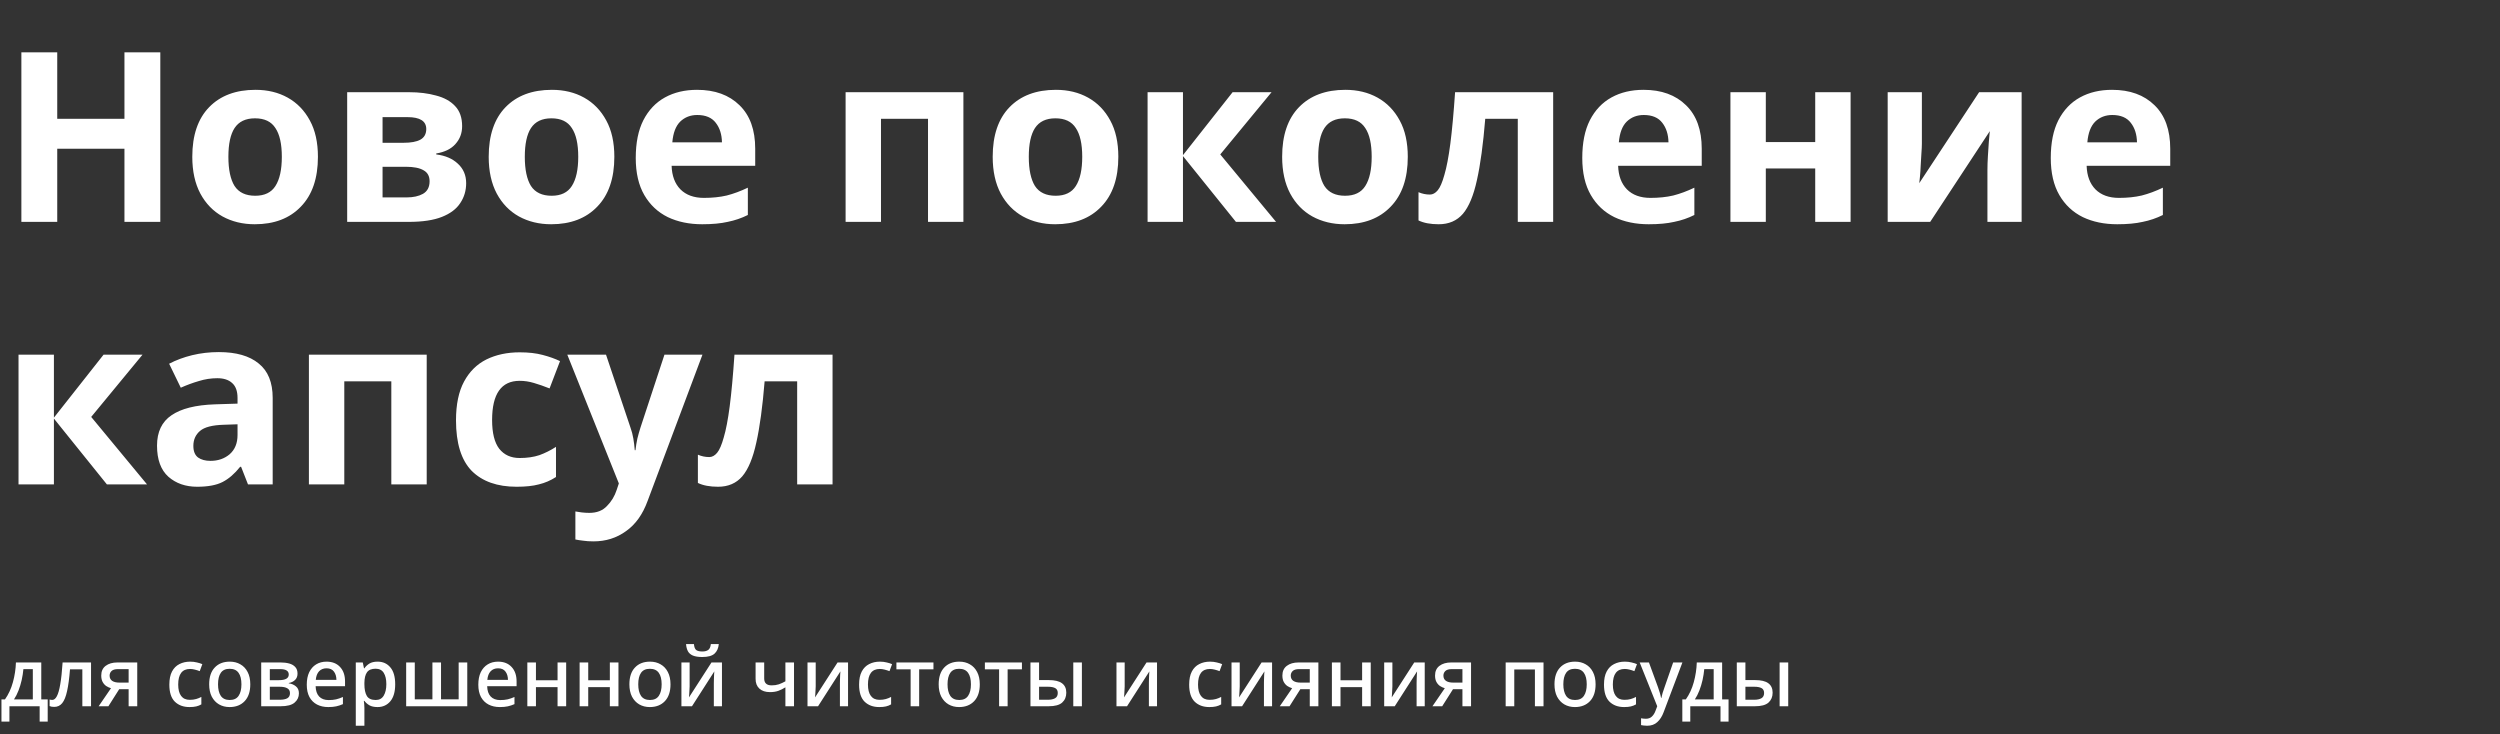 <svg width="800" height="235" viewBox="0 0 800 235" fill="none" xmlns="http://www.w3.org/2000/svg">
<rect x="0" y="0" width="800" height="235" fill="#333333" stroke="none"/>
<path d="M51.3 71H39.824V47.592H18.316V71H6.84V16.736H18.316V38.016H39.824V16.736H51.3V71ZM101.737 50.176C101.737 57.067 99.913 62.387 96.265 66.136C92.668 69.885 87.753 71.76 81.521 71.76C77.671 71.76 74.225 70.924 71.185 69.252C68.196 67.58 65.84 65.148 64.117 61.956C62.395 58.713 61.533 54.787 61.533 50.176C61.533 43.285 63.332 37.991 66.929 34.292C70.527 30.593 75.467 28.744 81.749 28.744C85.651 28.744 89.096 29.58 92.085 31.252C95.075 32.924 97.431 35.356 99.153 38.548C100.876 41.689 101.737 45.565 101.737 50.176ZM73.085 50.176C73.085 54.28 73.744 57.396 75.061 59.524C76.429 61.601 78.633 62.64 81.673 62.64C84.663 62.64 86.816 61.601 88.133 59.524C89.501 57.396 90.185 54.28 90.185 50.176C90.185 46.072 89.501 43.007 88.133 40.98C86.816 38.903 84.637 37.864 81.597 37.864C78.608 37.864 76.429 38.903 75.061 40.98C73.744 43.007 73.085 46.072 73.085 50.176ZM147.88 40.372C147.88 42.601 147.171 44.501 145.752 46.072C144.384 47.643 142.332 48.656 139.596 49.112V49.416C142.484 49.771 144.789 50.759 146.512 52.38C148.285 54.001 149.172 56.079 149.172 58.612C149.172 60.993 148.539 63.121 147.272 64.996C146.056 66.871 144.105 68.34 141.42 69.404C138.735 70.468 135.213 71 130.856 71H111.096V29.504H130.856C134.099 29.504 136.987 29.859 139.52 30.568C142.104 31.227 144.131 32.341 145.6 33.912C147.12 35.483 147.88 37.636 147.88 40.372ZM136.404 41.284C136.404 38.751 134.403 37.484 130.4 37.484H122.42V45.692H129.108C131.489 45.692 133.288 45.363 134.504 44.704C135.771 43.995 136.404 42.855 136.404 41.284ZM137.468 58.004C137.468 56.383 136.835 55.217 135.568 54.508C134.301 53.748 132.401 53.368 129.868 53.368H122.42V63.172H130.096C132.224 63.172 133.972 62.792 135.34 62.032C136.759 61.221 137.468 59.879 137.468 58.004ZM196.589 50.176C196.589 57.067 194.765 62.387 191.117 66.136C187.52 69.885 182.605 71.76 176.373 71.76C172.522 71.76 169.077 70.924 166.037 69.252C163.048 67.58 160.692 65.148 158.969 61.956C157.246 58.713 156.385 54.787 156.385 50.176C156.385 43.285 158.184 37.991 161.781 34.292C165.378 30.593 170.318 28.744 176.601 28.744C180.502 28.744 183.948 29.58 186.937 31.252C189.926 32.924 192.282 35.356 194.005 38.548C195.728 41.689 196.589 45.565 196.589 50.176ZM167.937 50.176C167.937 54.28 168.596 57.396 169.913 59.524C171.281 61.601 173.485 62.64 176.525 62.64C179.514 62.64 181.668 61.601 182.985 59.524C184.353 57.396 185.037 54.28 185.037 50.176C185.037 46.072 184.353 43.007 182.985 40.98C181.668 38.903 179.489 37.864 176.449 37.864C173.46 37.864 171.281 38.903 169.913 40.98C168.596 43.007 167.937 46.072 167.937 50.176ZM223.048 28.744C228.773 28.744 233.308 30.391 236.652 33.684C239.996 36.927 241.668 41.563 241.668 47.592V53.064H214.916C215.017 56.256 215.954 58.764 217.728 60.588C219.552 62.412 222.06 63.324 225.252 63.324C227.937 63.324 230.369 63.071 232.548 62.564C234.726 62.007 236.981 61.171 239.312 60.056V68.796C237.285 69.809 235.132 70.544 232.852 71C230.622 71.507 227.912 71.76 224.72 71.76C220.565 71.76 216.892 71 213.7 69.48C210.508 67.909 208 65.553 206.176 62.412C204.352 59.271 203.44 55.319 203.44 50.556C203.44 45.692 204.25 41.664 205.872 38.472C207.544 35.229 209.849 32.797 212.788 31.176C215.726 29.555 219.146 28.744 223.048 28.744ZM223.124 36.8C220.945 36.8 219.121 37.509 217.652 38.928C216.233 40.347 215.397 42.551 215.144 45.54H231.028C230.977 43.007 230.318 40.929 229.052 39.308C227.785 37.636 225.809 36.8 223.124 36.8ZM308.288 29.504V71H296.964V38.016H281.916V71H270.592V29.504H308.288ZM357.866 50.176C357.866 57.067 356.042 62.387 352.394 66.136C348.797 69.885 343.882 71.76 337.65 71.76C333.8 71.76 330.354 70.924 327.314 69.252C324.325 67.58 321.969 65.148 320.246 61.956C318.524 58.713 317.662 54.787 317.662 50.176C317.662 43.285 319.461 37.991 323.058 34.292C326.656 30.593 331.596 28.744 337.878 28.744C341.78 28.744 345.225 29.58 348.214 31.252C351.204 32.924 353.56 35.356 355.282 38.548C357.005 41.689 357.866 45.565 357.866 50.176ZM329.214 50.176C329.214 54.28 329.873 57.396 331.19 59.524C332.558 61.601 334.762 62.64 337.802 62.64C340.792 62.64 342.945 61.601 344.262 59.524C345.63 57.396 346.314 54.28 346.314 50.176C346.314 46.072 345.63 43.007 344.262 40.98C342.945 38.903 340.766 37.864 337.726 37.864C334.737 37.864 332.558 38.903 331.19 40.98C329.873 43.007 329.214 46.072 329.214 50.176ZM394.433 29.504H406.897L390.481 49.416L408.341 71H395.497L378.549 49.948V71H367.225V29.504H378.549V49.644L394.433 29.504ZM450.491 50.176C450.491 57.067 448.667 62.387 445.019 66.136C441.422 69.885 436.507 71.76 430.275 71.76C426.425 71.76 422.979 70.924 419.939 69.252C416.95 67.58 414.594 65.148 412.871 61.956C411.149 58.713 410.287 54.787 410.287 50.176C410.287 43.285 412.086 37.991 415.683 34.292C419.281 30.593 424.221 28.744 430.503 28.744C434.405 28.744 437.85 29.58 440.839 31.252C443.829 32.924 446.185 35.356 447.907 38.548C449.63 41.689 450.491 45.565 450.491 50.176ZM421.839 50.176C421.839 54.28 422.498 57.396 423.815 59.524C425.183 61.601 427.387 62.64 430.427 62.64C433.417 62.64 435.57 61.601 436.887 59.524C438.255 57.396 438.939 54.28 438.939 50.176C438.939 46.072 438.255 43.007 436.887 40.98C435.57 38.903 433.391 37.864 430.351 37.864C427.362 37.864 425.183 38.903 423.815 40.98C422.498 43.007 421.839 46.072 421.839 50.176ZM497.014 71H485.69V38.016H475.278C474.619 46.123 473.733 52.659 472.618 57.624C471.554 62.539 470.059 66.136 468.134 68.416C466.209 70.645 463.625 71.76 460.382 71.76C457.747 71.76 455.594 71.355 453.922 70.544V61.5C455.087 62.007 456.303 62.26 457.57 62.26C458.482 62.26 459.318 61.804 460.078 60.892C460.838 59.98 461.547 58.333 462.206 55.952C462.915 53.571 463.549 50.252 464.106 45.996C464.663 41.689 465.17 36.192 465.626 29.504H497.014V71ZM525.934 28.744C531.66 28.744 536.194 30.391 539.538 33.684C542.882 36.927 544.554 41.563 544.554 47.592V53.064H517.802C517.904 56.256 518.841 58.764 520.614 60.588C522.438 62.412 524.946 63.324 528.138 63.324C530.824 63.324 533.256 63.071 535.434 62.564C537.613 62.007 539.868 61.171 542.198 60.056V68.796C540.172 69.809 538.018 70.544 535.738 71C533.509 71.507 530.798 71.76 527.606 71.76C523.452 71.76 519.778 71 516.586 69.48C513.394 67.909 510.886 65.553 509.062 62.412C507.238 59.271 506.326 55.319 506.326 50.556C506.326 45.692 507.137 41.664 508.758 38.472C510.43 35.229 512.736 32.797 515.674 31.176C518.613 29.555 522.033 28.744 525.934 28.744ZM526.01 36.8C523.832 36.8 522.008 37.509 520.538 38.928C519.12 40.347 518.284 42.551 518.03 45.54H533.914C533.864 43.007 533.205 40.929 531.938 39.308C530.672 37.636 528.696 36.8 526.01 36.8ZM565.061 29.504V45.464H580.869V29.504H592.193V71H580.869V53.9H565.061V71H553.737V29.504H565.061ZM615.001 45.92C615.001 46.781 614.95 47.845 614.849 49.112C614.798 50.379 614.722 51.671 614.621 52.988C614.57 54.305 614.494 55.471 614.393 56.484C614.292 57.497 614.216 58.207 614.165 58.612L633.317 29.504H646.921V71H635.977V54.432C635.977 53.064 636.028 51.569 636.129 49.948C636.23 48.276 636.332 46.731 636.433 45.312C636.585 43.843 636.686 42.728 636.737 41.968L617.661 71H604.057V29.504H615.001V45.92ZM675.856 28.744C681.581 28.744 686.116 30.391 689.46 33.684C692.804 36.927 694.476 41.563 694.476 47.592V53.064H667.724C667.825 56.256 668.763 58.764 670.536 60.588C672.36 62.412 674.868 63.324 678.06 63.324C680.745 63.324 683.177 63.071 685.356 62.564C687.535 62.007 689.789 61.171 692.12 60.056V68.796C690.093 69.809 687.94 70.544 685.66 71C683.431 71.507 680.72 71.76 677.528 71.76C673.373 71.76 669.7 71 666.508 69.48C663.316 67.909 660.808 65.553 658.984 62.412C657.16 59.271 656.248 55.319 656.248 50.556C656.248 45.692 657.059 41.664 658.68 38.472C660.352 35.229 662.657 32.797 665.596 31.176C668.535 29.555 671.955 28.744 675.856 28.744ZM675.932 36.8C673.753 36.8 671.929 37.509 670.46 38.928C669.041 40.347 668.205 42.551 667.952 45.54H683.836C683.785 43.007 683.127 40.929 681.86 39.308C680.593 37.636 678.617 36.8 675.932 36.8ZM33.136 113.504H45.6L29.184 133.416L47.044 155H34.2L17.252 133.948V155H5.928V113.504H17.252V133.644L33.136 113.504ZM70.007 112.668C75.58 112.668 79.836 113.884 82.775 116.316C85.764 118.697 87.259 122.371 87.259 127.336V155H79.355L77.151 149.376H76.847C75.073 151.605 73.199 153.227 71.223 154.24C69.247 155.253 66.536 155.76 63.091 155.76C59.392 155.76 56.327 154.696 53.895 152.568C51.463 150.389 50.247 147.071 50.247 142.612C50.247 138.204 51.792 134.961 54.883 132.884C57.973 130.756 62.609 129.591 68.791 129.388L76.011 129.16V127.336C76.011 125.157 75.428 123.561 74.263 122.548C73.148 121.535 71.577 121.028 69.551 121.028C67.524 121.028 65.548 121.332 63.623 121.94C61.697 122.497 59.772 123.207 57.847 124.068L54.123 116.392C56.352 115.227 58.809 114.315 61.495 113.656C64.231 112.997 67.068 112.668 70.007 112.668ZM71.603 135.924C67.955 136.025 65.421 136.684 64.003 137.9C62.584 139.116 61.875 140.712 61.875 142.688C61.875 144.411 62.381 145.652 63.395 146.412C64.408 147.121 65.725 147.476 67.347 147.476C69.779 147.476 71.831 146.767 73.503 145.348C75.175 143.879 76.011 141.827 76.011 139.192V135.772L71.603 135.924ZM136.546 113.504V155H125.222V122.016H110.174V155H98.85V113.504H136.546ZM165.3 155.76C159.119 155.76 154.331 154.063 150.936 150.668C147.592 147.223 145.92 141.827 145.92 134.48C145.92 129.413 146.781 125.284 148.504 122.092C150.227 118.9 152.608 116.544 155.648 115.024C158.739 113.504 162.285 112.744 166.288 112.744C169.125 112.744 171.583 113.023 173.66 113.58C175.788 114.137 177.637 114.796 179.208 115.556L175.864 124.296C174.091 123.587 172.419 123.004 170.848 122.548C169.328 122.092 167.808 121.864 166.288 121.864C160.411 121.864 157.472 126.044 157.472 134.404C157.472 138.559 158.232 141.624 159.752 143.6C161.323 145.576 163.501 146.564 166.288 146.564C168.669 146.564 170.772 146.26 172.596 145.652C174.42 144.993 176.193 144.107 177.916 142.992V152.644C176.193 153.759 174.369 154.544 172.444 155C170.569 155.507 168.188 155.76 165.3 155.76ZM181.539 113.504H193.927L201.755 136.836C202.16 137.951 202.464 139.116 202.667 140.332C202.87 141.497 203.022 142.739 203.123 144.056H203.351C203.503 142.739 203.706 141.497 203.959 140.332C204.263 139.116 204.592 137.951 204.947 136.836L212.623 113.504H224.783L207.227 160.32C205.656 164.627 203.351 167.844 200.311 169.972C197.322 172.151 193.851 173.24 189.899 173.24C188.632 173.24 187.518 173.164 186.555 173.012C185.643 172.911 184.832 172.784 184.123 172.632V163.664C184.68 163.765 185.339 163.867 186.099 163.968C186.91 164.069 187.746 164.12 188.607 164.12C190.988 164.12 192.863 163.385 194.231 161.916C195.65 160.497 196.688 158.775 197.347 156.748L198.031 154.696L181.539 113.504ZM266.416 155H255.092V122.016H244.68C244.022 130.123 243.135 136.659 242.02 141.624C240.956 146.539 239.462 150.136 237.536 152.416C235.611 154.645 233.027 155.76 229.784 155.76C227.15 155.76 224.996 155.355 223.324 154.544V145.5C224.49 146.007 225.706 146.26 226.972 146.26C227.884 146.26 228.72 145.804 229.48 144.892C230.24 143.98 230.95 142.333 231.608 139.952C232.318 137.571 232.951 134.252 233.508 129.996C234.066 125.689 234.572 120.192 235.028 113.504H266.416V155Z" fill="white"/>
<path d="M13.208 211.986V223.816H15.262V230.914H12.688V226H3.016V230.914H0.468V223.816H1.586C2.713 222.221 3.562 220.384 4.134 218.304C4.706 216.224 5.027 214.118 5.096 211.986H13.208ZM7.488 214.118C7.384 215.262 7.202 216.423 6.942 217.602C6.682 218.763 6.344 219.881 5.928 220.956C5.512 222.031 5.027 222.984 4.472 223.816H10.504V214.118H7.488ZM29.132 226H26.35V214.196H22.398C22.173 217.073 21.861 219.396 21.462 221.164C21.081 222.915 20.561 224.197 19.902 225.012C19.244 225.809 18.394 226.208 17.354 226.208C16.73 226.208 16.236 226.121 15.872 225.948V223.842C16.115 223.929 16.401 223.972 16.73 223.972C17.285 223.972 17.77 223.582 18.186 222.802C18.619 222.005 18.983 220.731 19.278 218.98C19.59 217.212 19.841 214.881 20.032 211.986H29.132V226ZM34.687 226H31.567L35.519 220.228C34.982 220.072 34.471 219.838 33.985 219.526C33.517 219.197 33.136 218.763 32.841 218.226C32.547 217.671 32.399 216.987 32.399 216.172C32.399 214.82 32.867 213.789 33.803 213.078C34.757 212.35 36.013 211.986 37.573 211.986H43.917V226H41.161V220.54H38.145L34.687 226ZM35.077 216.198C35.077 216.943 35.355 217.507 35.909 217.888C36.464 218.252 37.235 218.434 38.223 218.434H41.161V214.118H37.755C36.802 214.118 36.117 214.317 35.701 214.716C35.285 215.115 35.077 215.609 35.077 216.198ZM60.638 226.26C58.697 226.26 57.137 225.688 55.958 224.544C54.779 223.383 54.19 221.563 54.19 219.084C54.19 217.351 54.476 215.947 55.048 214.872C55.62 213.797 56.409 213.009 57.414 212.506C58.419 211.986 59.563 211.726 60.846 211.726C61.626 211.726 62.354 211.813 63.03 211.986C63.723 212.142 64.295 212.324 64.746 212.532L63.914 214.768C63.429 214.577 62.909 214.413 62.354 214.274C61.817 214.135 61.305 214.066 60.82 214.066C58.289 214.066 57.024 215.73 57.024 219.058C57.024 220.653 57.336 221.866 57.96 222.698C58.584 223.53 59.503 223.946 60.716 223.946C61.496 223.946 62.181 223.859 62.77 223.686C63.377 223.513 63.931 223.287 64.434 223.01V225.402C63.931 225.697 63.385 225.913 62.796 226.052C62.207 226.191 61.487 226.26 60.638 226.26ZM80.092 218.98C80.092 221.303 79.494 223.097 78.298 224.362C77.102 225.627 75.49 226.26 73.462 226.26C72.197 226.26 71.07 225.974 70.082 225.402C69.111 224.83 68.34 224.007 67.768 222.932C67.213 221.84 66.936 220.523 66.936 218.98C66.936 216.657 67.525 214.872 68.704 213.624C69.883 212.359 71.495 211.726 73.54 211.726C74.823 211.726 75.949 212.012 76.92 212.584C77.908 213.139 78.679 213.953 79.234 215.028C79.806 216.103 80.092 217.42 80.092 218.98ZM69.77 218.98C69.77 220.557 70.065 221.788 70.654 222.672C71.261 223.556 72.214 223.998 73.514 223.998C74.814 223.998 75.759 223.556 76.348 222.672C76.955 221.788 77.258 220.557 77.258 218.98C77.258 217.385 76.955 216.163 76.348 215.314C75.741 214.447 74.788 214.014 73.488 214.014C72.188 214.014 71.243 214.447 70.654 215.314C70.065 216.163 69.77 217.385 69.77 218.98ZM95.208 215.548C95.208 216.397 94.948 217.073 94.428 217.576C93.925 218.079 93.249 218.408 92.4 218.564V218.668C93.301 218.789 94.064 219.11 94.688 219.63C95.329 220.133 95.65 220.878 95.65 221.866C95.65 223.062 95.19 224.05 94.272 224.83C93.37 225.61 91.88 226 89.8 226H83.586V211.986H89.8C90.822 211.986 91.741 212.099 92.556 212.324C93.37 212.549 94.012 212.922 94.48 213.442C94.965 213.962 95.208 214.664 95.208 215.548ZM92.4 215.86C92.4 215.271 92.174 214.837 91.724 214.56C91.29 214.265 90.597 214.118 89.644 214.118H86.342V217.654H89.228C91.342 217.654 92.4 217.056 92.4 215.86ZM92.79 221.814C92.79 221.086 92.504 220.566 91.932 220.254C91.377 219.925 90.562 219.76 89.488 219.76H86.342V223.92H89.54C90.562 223.92 91.36 223.764 91.932 223.452C92.504 223.123 92.79 222.577 92.79 221.814ZM104.484 211.726C106.322 211.726 107.769 212.298 108.826 213.442C109.884 214.569 110.412 216.111 110.412 218.07V219.578H101C101.035 221.017 101.408 222.117 102.118 222.88C102.846 223.643 103.86 224.024 105.16 224.024C106.062 224.024 106.859 223.946 107.552 223.79C108.263 223.617 108.991 223.365 109.736 223.036V225.324C109.026 225.636 108.315 225.87 107.604 226.026C106.894 226.182 106.044 226.26 105.056 226.26C103.687 226.26 102.482 225.991 101.442 225.454C100.42 224.917 99.614 224.119 99.025 223.062C98.453 221.987 98.166 220.67 98.166 219.11C98.166 217.533 98.427 216.198 98.947 215.106C99.484 214.014 100.22 213.182 101.156 212.61C102.11 212.021 103.219 211.726 104.484 211.726ZM104.484 213.858C103.496 213.858 102.699 214.179 102.092 214.82C101.503 215.461 101.156 216.371 101.052 217.55H107.656C107.639 216.458 107.37 215.574 106.85 214.898C106.348 214.205 105.559 213.858 104.484 213.858ZM120.845 211.726C122.527 211.726 123.879 212.333 124.901 213.546C125.941 214.759 126.461 216.571 126.461 218.98C126.461 221.355 125.941 223.166 124.901 224.414C123.861 225.645 122.501 226.26 120.819 226.26C119.745 226.26 118.869 226.069 118.193 225.688C117.535 225.289 117.006 224.821 116.607 224.284H116.425C116.477 224.596 116.521 224.969 116.555 225.402C116.59 225.818 116.607 226.191 116.607 226.52V232.24H113.851V211.986H116.087L116.477 213.858H116.607C117.006 213.269 117.535 212.766 118.193 212.35C118.869 211.934 119.753 211.726 120.845 211.726ZM120.195 213.988C118.895 213.988 117.977 214.369 117.439 215.132C116.902 215.877 116.625 217.013 116.607 218.538V218.954C116.607 220.566 116.867 221.814 117.387 222.698C117.907 223.565 118.861 223.998 120.247 223.998C121.391 223.998 122.241 223.53 122.795 222.594C123.35 221.658 123.627 220.436 123.627 218.928C123.627 217.403 123.35 216.198 122.795 215.314C122.241 214.43 121.374 213.988 120.195 213.988ZM149.526 211.986V226H129.974V211.986H132.73V223.79H138.372V211.986H141.128V223.79H146.77V211.986H149.526ZM159.379 211.726C161.216 211.726 162.664 212.298 163.721 213.442C164.778 214.569 165.307 216.111 165.307 218.07V219.578H155.895C155.93 221.017 156.302 222.117 157.013 222.88C157.741 223.643 158.755 224.024 160.055 224.024C160.956 224.024 161.754 223.946 162.447 223.79C163.158 223.617 163.886 223.365 164.631 223.036V225.324C163.92 225.636 163.21 225.87 162.499 226.026C161.788 226.182 160.939 226.26 159.951 226.26C158.582 226.26 157.377 225.991 156.337 225.454C155.314 224.917 154.508 224.119 153.919 223.062C153.347 221.987 153.061 220.67 153.061 219.11C153.061 217.533 153.321 216.198 153.841 215.106C154.378 214.014 155.115 213.182 156.051 212.61C157.004 212.021 158.114 211.726 159.379 211.726ZM159.379 213.858C158.391 213.858 157.594 214.179 156.987 214.82C156.398 215.461 156.051 216.371 155.947 217.55H162.551C162.534 216.458 162.265 215.574 161.745 214.898C161.242 214.205 160.454 213.858 159.379 213.858ZM171.502 211.986V217.68H178.418V211.986H181.174V226H178.418V219.89H171.502V226H168.746V211.986H171.502ZM188.234 211.986V217.68H195.15V211.986H197.906V226H195.15V219.89H188.234V226H185.478V211.986H188.234ZM214.561 218.98C214.561 221.303 213.963 223.097 212.767 224.362C211.571 225.627 209.959 226.26 207.931 226.26C206.665 226.26 205.539 225.974 204.551 225.402C203.58 224.83 202.809 224.007 202.237 222.932C201.682 221.84 201.405 220.523 201.405 218.98C201.405 216.657 201.994 214.872 203.173 213.624C204.351 212.359 205.963 211.726 208.009 211.726C209.291 211.726 210.418 212.012 211.389 212.584C212.377 213.139 213.148 213.953 213.703 215.028C214.275 216.103 214.561 217.42 214.561 218.98ZM204.239 218.98C204.239 220.557 204.533 221.788 205.123 222.672C205.729 223.556 206.683 223.998 207.983 223.998C209.283 223.998 210.227 223.556 210.817 222.672C211.423 221.788 211.727 220.557 211.727 218.98C211.727 217.385 211.423 216.163 210.817 215.314C210.21 214.447 209.257 214.014 207.957 214.014C206.657 214.014 205.712 214.447 205.123 215.314C204.533 216.163 204.239 217.385 204.239 218.98ZM230.014 206.11C229.893 207.427 229.434 208.45 228.636 209.178C227.839 209.889 226.53 210.244 224.71 210.244C223.462 210.244 222.466 210.088 221.72 209.776C220.992 209.464 220.464 209.005 220.134 208.398C219.805 207.774 219.606 207.011 219.536 206.11H222.058C222.145 207.063 222.388 207.696 222.786 208.008C223.202 208.32 223.861 208.476 224.762 208.476C225.542 208.476 226.166 208.311 226.634 207.982C227.102 207.635 227.38 207.011 227.466 206.11H230.014ZM220.68 219.63C220.68 219.907 220.663 220.28 220.628 220.748C220.611 221.216 220.585 221.684 220.55 222.152C220.533 222.603 220.507 222.941 220.472 223.166L227.674 211.986H231.028V226H228.428V218.538C228.428 218.209 228.437 217.801 228.454 217.316C228.472 216.831 228.489 216.363 228.506 215.912C228.541 215.444 228.567 215.089 228.584 214.846L221.434 226H218.054V211.986H220.68V219.63ZM244.543 217.108C244.543 218.581 245.34 219.318 246.935 219.318C247.767 219.318 248.529 219.205 249.223 218.98C249.916 218.737 250.618 218.417 251.329 218.018V211.986H254.085V226H251.329V219.942C250.601 220.41 249.855 220.783 249.093 221.06C248.33 221.337 247.429 221.476 246.389 221.476C244.95 221.476 243.823 221.103 243.009 220.358C242.194 219.613 241.787 218.573 241.787 217.238V211.986H244.543V217.108ZM261.026 219.63C261.026 219.907 261.009 220.28 260.974 220.748C260.957 221.216 260.931 221.684 260.896 222.152C260.879 222.603 260.853 222.941 260.818 223.166L268.02 211.986H271.374V226H268.774V218.538C268.774 218.209 268.783 217.801 268.8 217.316C268.818 216.831 268.835 216.363 268.852 215.912C268.887 215.444 268.913 215.089 268.93 214.846L261.78 226H258.4V211.986H261.026V219.63ZM281.359 226.26C279.417 226.26 277.857 225.688 276.679 224.544C275.5 223.383 274.911 221.563 274.911 219.084C274.911 217.351 275.197 215.947 275.769 214.872C276.341 213.797 277.129 213.009 278.135 212.506C279.14 211.986 280.284 211.726 281.567 211.726C282.347 211.726 283.075 211.813 283.751 211.986C284.444 212.142 285.016 212.324 285.467 212.532L284.635 214.768C284.149 214.577 283.629 214.413 283.075 214.274C282.537 214.135 282.026 214.066 281.541 214.066C279.01 214.066 277.745 215.73 277.745 219.058C277.745 220.653 278.057 221.866 278.681 222.698C279.305 223.53 280.223 223.946 281.437 223.946C282.217 223.946 282.901 223.859 283.491 223.686C284.097 223.513 284.652 223.287 285.155 223.01V225.402C284.652 225.697 284.106 225.913 283.517 226.052C282.927 226.191 282.208 226.26 281.359 226.26ZM298.707 214.196H294.131V226H291.401V214.196H286.851V211.986H298.707V214.196ZM313.533 218.98C313.533 221.303 312.935 223.097 311.739 224.362C310.543 225.627 308.931 226.26 306.903 226.26C305.638 226.26 304.511 225.974 303.523 225.402C302.553 224.83 301.781 224.007 301.209 222.932C300.655 221.84 300.377 220.523 300.377 218.98C300.377 216.657 300.967 214.872 302.145 213.624C303.324 212.359 304.936 211.726 306.981 211.726C308.264 211.726 309.391 212.012 310.361 212.584C311.349 213.139 312.121 213.953 312.675 215.028C313.247 216.103 313.533 217.42 313.533 218.98ZM303.211 218.98C303.211 220.557 303.506 221.788 304.095 222.672C304.702 223.556 305.655 223.998 306.955 223.998C308.255 223.998 309.2 223.556 309.789 222.672C310.396 221.788 310.699 220.557 310.699 218.98C310.699 217.385 310.396 216.163 309.789 215.314C309.183 214.447 308.229 214.014 306.929 214.014C305.629 214.014 304.685 214.447 304.095 215.314C303.506 216.163 303.211 217.385 303.211 218.98ZM327.017 214.196H322.441V226H319.711V214.196H315.161V211.986H327.017V214.196ZM329.748 226V211.986H332.504V217.628H335.598C337.522 217.628 338.935 217.966 339.836 218.642C340.755 219.318 341.214 220.323 341.214 221.658C341.214 222.975 340.772 224.033 339.888 224.83C339.004 225.61 337.565 226 335.572 226H329.748ZM343.45 226V211.986H346.206V226H343.45ZM335.364 223.92C336.283 223.92 337.028 223.764 337.6 223.452C338.189 223.123 338.484 222.559 338.484 221.762C338.484 221.017 338.215 220.497 337.678 220.202C337.141 219.907 336.369 219.76 335.364 219.76H332.504V223.92H335.364ZM359.897 219.63C359.897 219.907 359.88 220.28 359.845 220.748C359.828 221.216 359.802 221.684 359.767 222.152C359.75 222.603 359.724 222.941 359.689 223.166L366.891 211.986H370.245V226H367.645V218.538C367.645 218.209 367.654 217.801 367.671 217.316C367.689 216.831 367.706 216.363 367.723 215.912C367.758 215.444 367.784 215.089 367.801 214.846L360.651 226H357.271V211.986H359.897V219.63ZM386.984 226.26C385.042 226.26 383.482 225.688 382.304 224.544C381.125 223.383 380.536 221.563 380.536 219.084C380.536 217.351 380.822 215.947 381.394 214.872C381.966 213.797 382.754 213.009 383.76 212.506C384.765 211.986 385.909 211.726 387.192 211.726C387.972 211.726 388.7 211.813 389.376 211.986C390.069 212.142 390.641 212.324 391.092 212.532L390.26 214.768C389.774 214.577 389.254 214.413 388.7 214.274C388.162 214.135 387.651 214.066 387.166 214.066C384.635 214.066 383.37 215.73 383.37 219.058C383.37 220.653 383.682 221.866 384.306 222.698C384.93 223.53 385.848 223.946 387.062 223.946C387.842 223.946 388.526 223.859 389.116 223.686C389.722 223.513 390.277 223.287 390.78 223.01V225.402C390.277 225.697 389.731 225.913 389.142 226.052C388.552 226.191 387.833 226.26 386.984 226.26ZM396.714 219.63C396.714 219.907 396.696 220.28 396.662 220.748C396.644 221.216 396.618 221.684 396.584 222.152C396.566 222.603 396.54 222.941 396.506 223.166L403.708 211.986H407.062V226H404.462V218.538C404.462 218.209 404.47 217.801 404.488 217.316C404.505 216.831 404.522 216.363 404.54 215.912C404.574 215.444 404.6 215.089 404.618 214.846L397.468 226H394.088V211.986H396.714V219.63ZM412.652 226H409.532L413.484 220.228C412.947 220.072 412.435 219.838 411.95 219.526C411.482 219.197 411.101 218.763 410.806 218.226C410.511 217.671 410.364 216.987 410.364 216.172C410.364 214.82 410.832 213.789 411.768 213.078C412.721 212.35 413.978 211.986 415.538 211.986H421.882V226H419.126V220.54H416.11L412.652 226ZM413.042 216.198C413.042 216.943 413.319 217.507 413.874 217.888C414.429 218.252 415.2 218.434 416.188 218.434H419.126V214.118H415.72C414.767 214.118 414.082 214.317 413.666 214.716C413.25 215.115 413.042 215.609 413.042 216.198ZM428.963 211.986V217.68H435.879V211.986H438.635V226H435.879V219.89H428.963V226H426.207V211.986H428.963ZM445.565 219.63C445.565 219.907 445.548 220.28 445.513 220.748C445.496 221.216 445.47 221.684 445.435 222.152C445.418 222.603 445.392 222.941 445.357 223.166L452.559 211.986H455.913V226H453.313V218.538C453.313 218.209 453.322 217.801 453.339 217.316C453.357 216.831 453.374 216.363 453.391 215.912C453.426 215.444 453.452 215.089 453.469 214.846L446.319 226H442.939V211.986H445.565V219.63ZM461.504 226H458.384L462.336 220.228C461.798 220.072 461.287 219.838 460.802 219.526C460.334 219.197 459.952 218.763 459.658 218.226C459.363 217.671 459.216 216.987 459.216 216.172C459.216 214.82 459.684 213.789 460.62 213.078C461.573 212.35 462.83 211.986 464.39 211.986H470.734V226H467.978V220.54H464.962L461.504 226ZM461.894 216.198C461.894 216.943 462.171 217.507 462.726 217.888C463.28 218.252 464.052 218.434 465.04 218.434H467.978V214.118H464.572C463.618 214.118 462.934 214.317 462.518 214.716C462.102 215.115 461.894 215.609 461.894 216.198ZM493.928 211.986V226H491.172V214.222H484.568V226H481.812V211.986H493.928ZM510.59 218.98C510.59 221.303 509.992 223.097 508.796 224.362C507.6 225.627 505.988 226.26 503.96 226.26C502.695 226.26 501.568 225.974 500.58 225.402C499.609 224.83 498.838 224.007 498.266 222.932C497.711 221.84 497.434 220.523 497.434 218.98C497.434 216.657 498.023 214.872 499.202 213.624C500.381 212.359 501.993 211.726 504.038 211.726C505.321 211.726 506.447 212.012 507.418 212.584C508.406 213.139 509.177 213.953 509.732 215.028C510.304 216.103 510.59 217.42 510.59 218.98ZM500.268 218.98C500.268 220.557 500.563 221.788 501.152 222.672C501.759 223.556 502.712 223.998 504.012 223.998C505.312 223.998 506.257 223.556 506.846 222.672C507.453 221.788 507.756 220.557 507.756 218.98C507.756 217.385 507.453 216.163 506.846 215.314C506.239 214.447 505.286 214.014 503.986 214.014C502.686 214.014 501.741 214.447 501.152 215.314C500.563 216.163 500.268 217.385 500.268 218.98ZM519.726 226.26C517.784 226.26 516.224 225.688 515.046 224.544C513.867 223.383 513.278 221.563 513.278 219.084C513.278 217.351 513.564 215.947 514.136 214.872C514.708 213.797 515.496 213.009 516.502 212.506C517.507 211.986 518.651 211.726 519.934 211.726C520.714 211.726 521.442 211.813 522.118 211.986C522.811 212.142 523.383 212.324 523.834 212.532L523.002 214.768C522.516 214.577 521.996 214.413 521.442 214.274C520.904 214.135 520.393 214.066 519.908 214.066C517.377 214.066 516.112 215.73 516.112 219.058C516.112 220.653 516.424 221.866 517.048 222.698C517.672 223.53 518.59 223.946 519.804 223.946C520.584 223.946 521.268 223.859 521.858 223.686C522.464 223.513 523.019 223.287 523.522 223.01V225.402C523.019 225.697 522.473 225.913 521.884 226.052C521.294 226.191 520.575 226.26 519.726 226.26ZM524.698 211.986H527.662L530.574 219.942C530.799 220.549 530.99 221.138 531.146 221.71C531.319 222.265 531.449 222.811 531.536 223.348H531.64C531.727 222.897 531.857 222.369 532.03 221.762C532.221 221.155 532.429 220.54 532.654 219.916L535.41 211.986H538.374L532.368 227.898C531.865 229.25 531.189 230.307 530.34 231.07C529.508 231.85 528.416 232.24 527.064 232.24C526.631 232.24 526.258 232.214 525.946 232.162C525.634 232.127 525.365 232.084 525.14 232.032V229.848C525.313 229.883 525.539 229.917 525.816 229.952C526.093 229.987 526.379 230.004 526.674 230.004C527.471 230.004 528.113 229.77 528.598 229.302C529.083 228.851 529.465 228.253 529.742 227.508L530.314 226L524.698 211.986ZM551.083 211.986V223.816H553.137V230.914H550.563V226H540.891V230.914H538.343V223.816H539.461C540.588 222.221 541.437 220.384 542.009 218.304C542.581 216.224 542.902 214.118 542.971 211.986H551.083ZM545.363 214.118C545.259 215.262 545.077 216.423 544.817 217.602C544.557 218.763 544.219 219.881 543.803 220.956C543.387 222.031 542.902 222.984 542.347 223.816H548.379V214.118H545.363ZM555.775 226V211.986H558.531V217.628H561.625C563.549 217.628 564.962 217.966 565.863 218.642C566.782 219.318 567.241 220.323 567.241 221.658C567.241 222.975 566.799 224.033 565.915 224.83C565.031 225.61 563.593 226 561.599 226H555.775ZM569.477 226V211.986H572.233V226H569.477ZM561.391 223.92C562.31 223.92 563.055 223.764 563.627 223.452C564.217 223.123 564.511 222.559 564.511 221.762C564.511 221.017 564.243 220.497 563.705 220.202C563.168 219.907 562.397 219.76 561.391 219.76H558.531V223.92H561.391Z" fill="white"/>
</svg>
